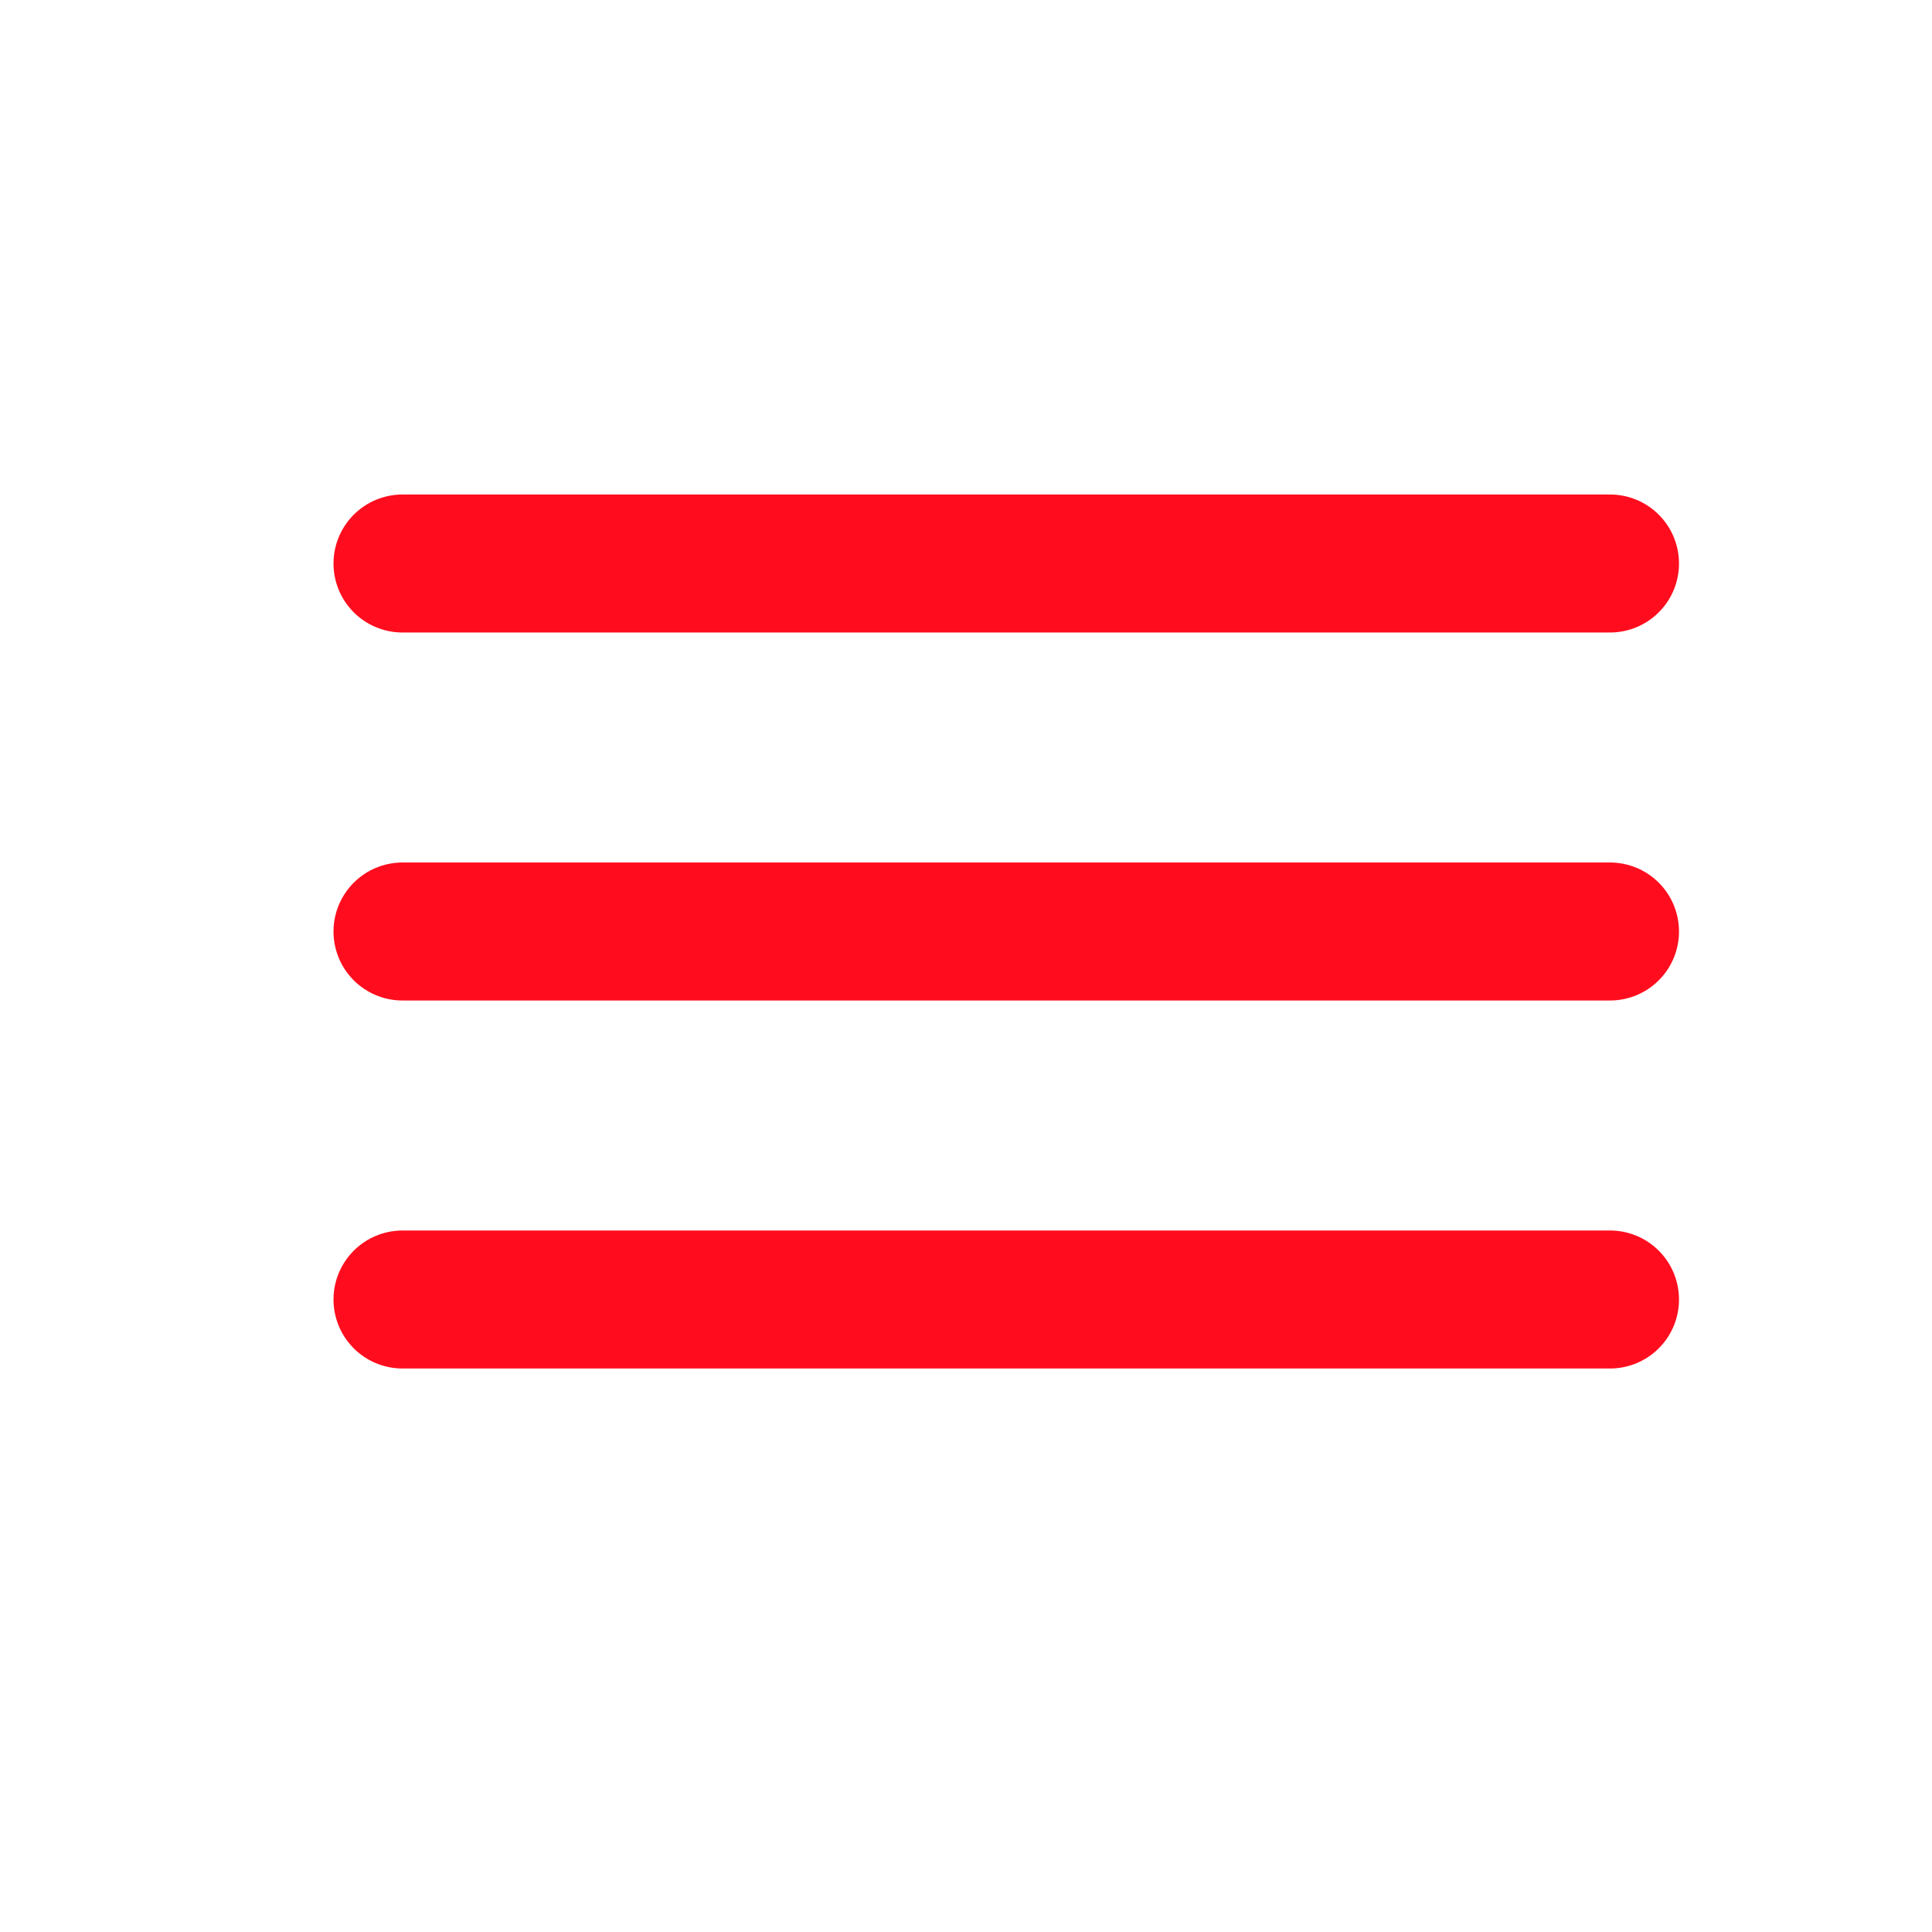 <svg width="84" height="84" viewBox="0 0 84 84" fill="none" xmlns="http://www.w3.org/2000/svg">
<path d="M17.5 40.5H70" stroke="#FF0D1E" stroke-width="6" stroke-linecap="round"/>
<path d="M17.5 56.5H70" stroke="#FF0D1E" stroke-width="6" stroke-linecap="round"/>
<path d="M17.5 24.5H70" stroke="#FF0D1E" stroke-width="6" stroke-linecap="round"/>
</svg>
